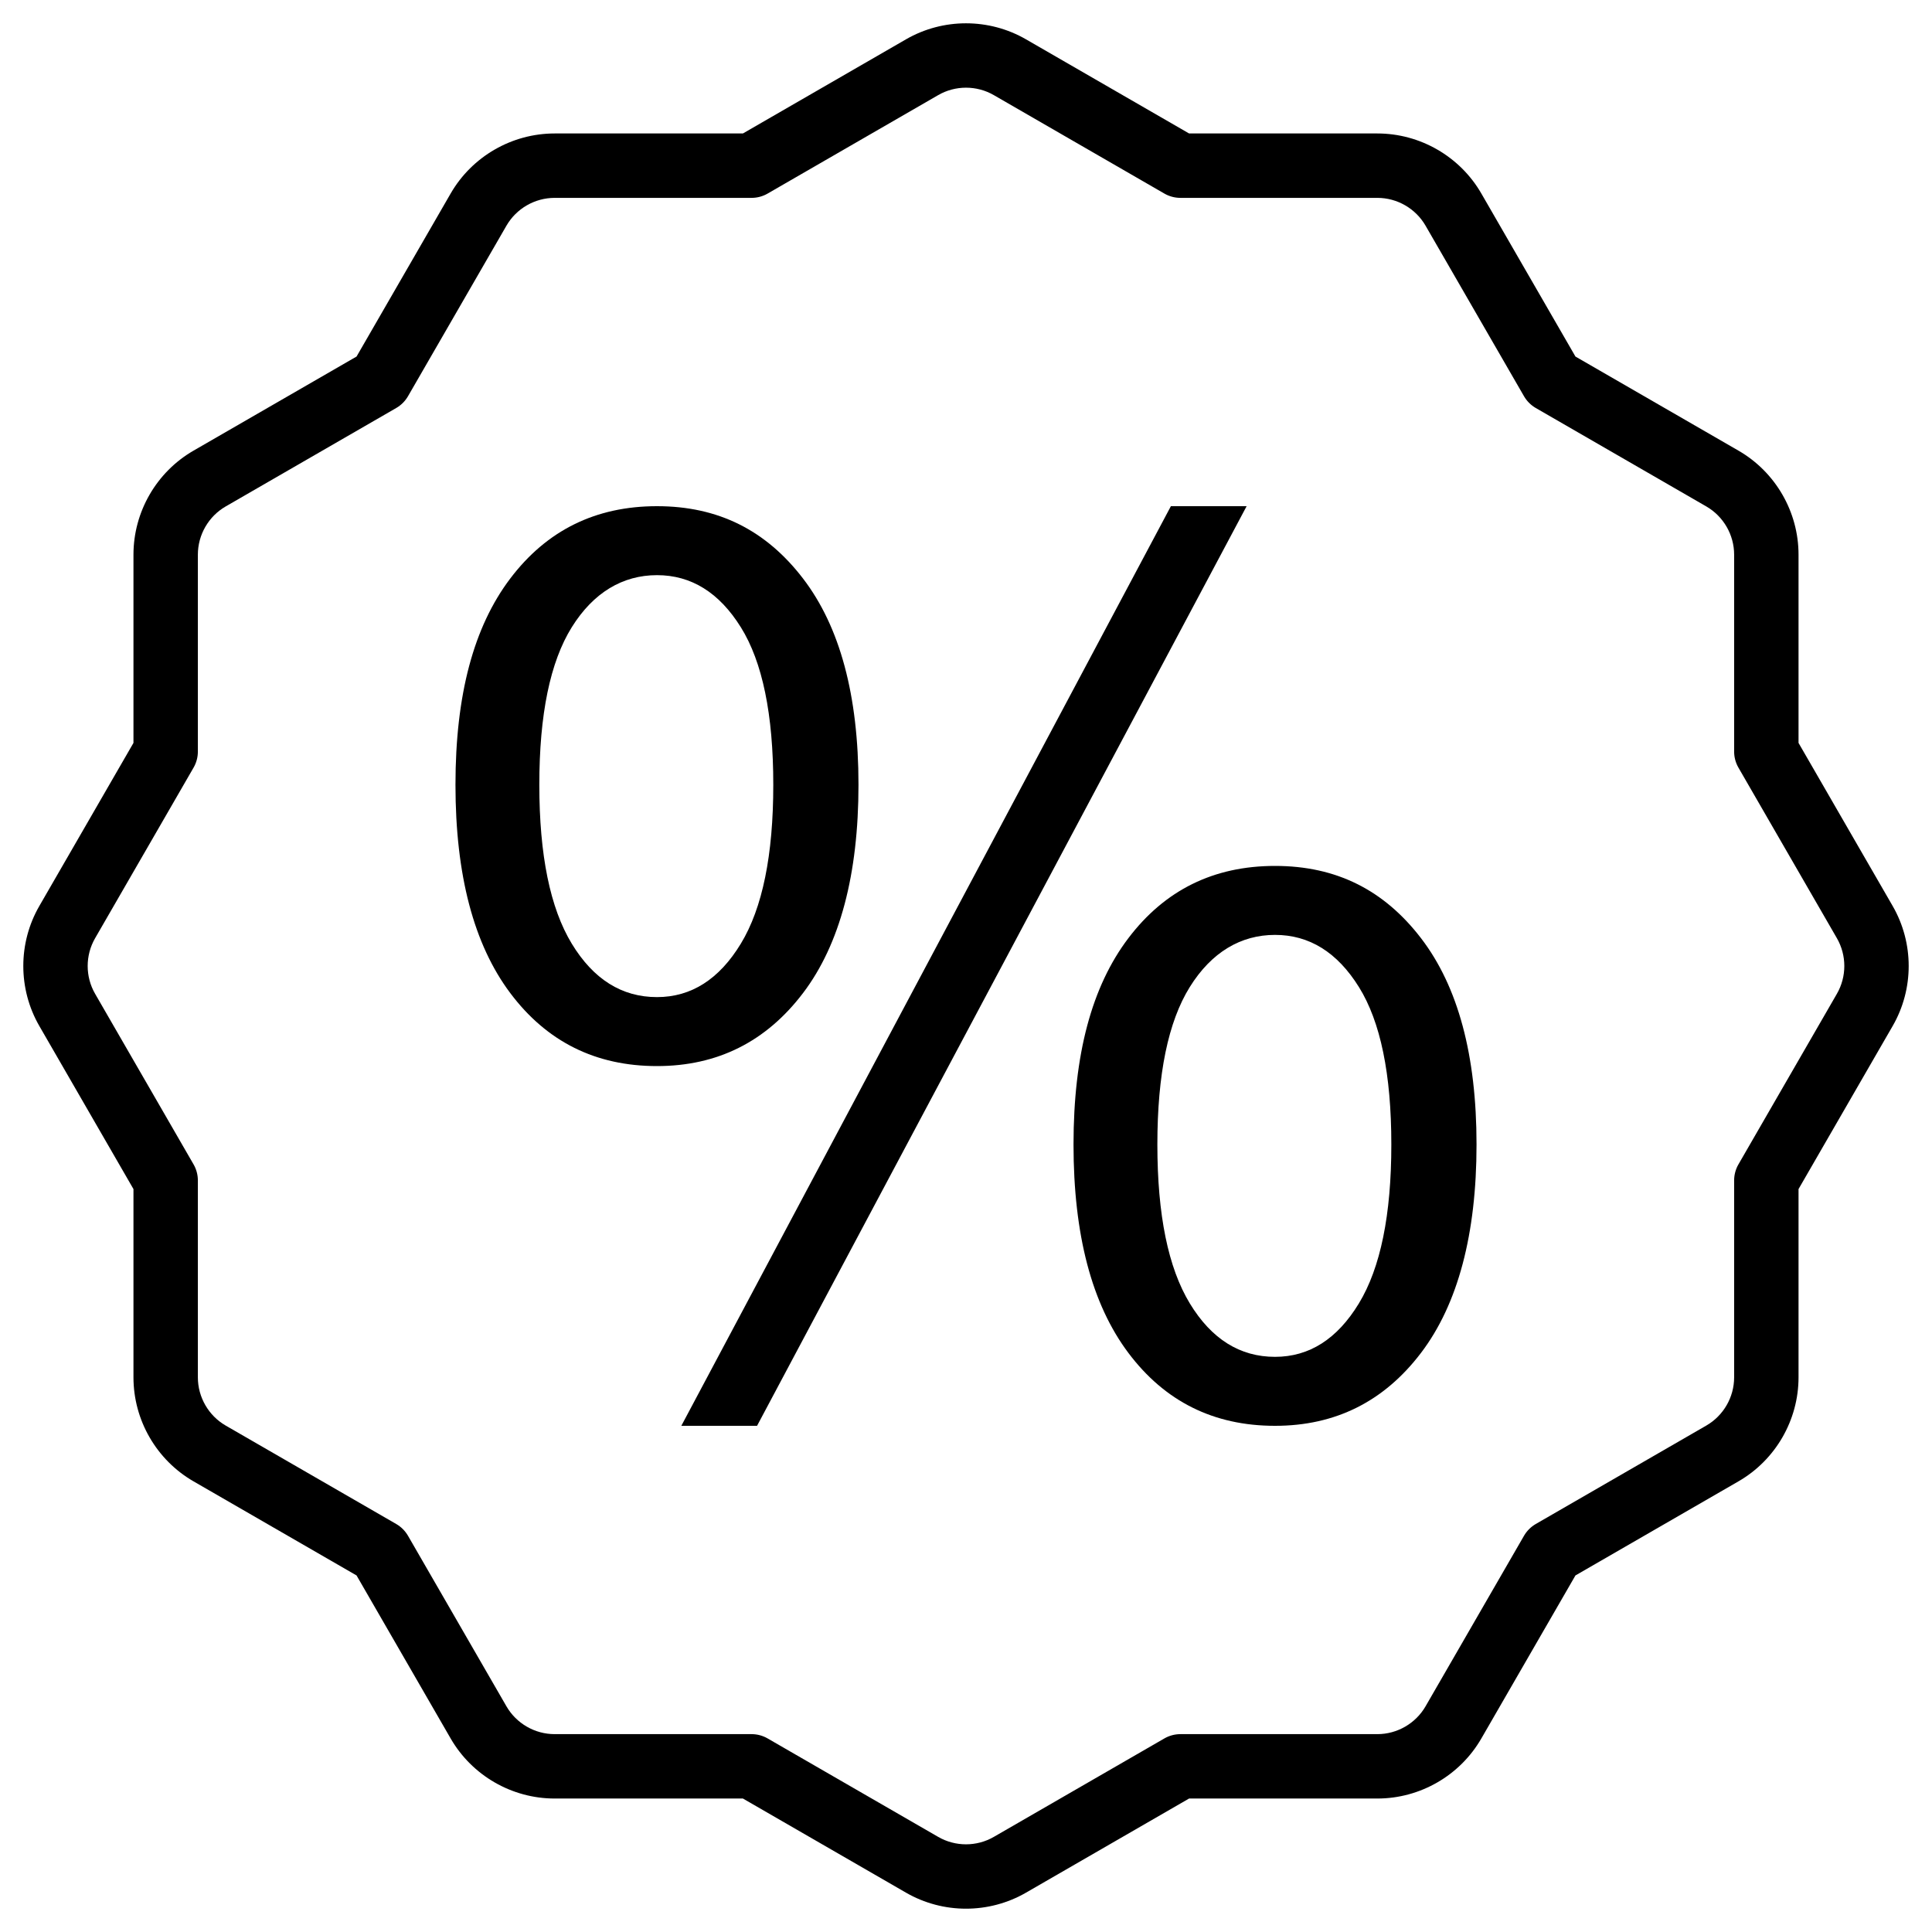 <?xml version="1.0" encoding="UTF-8"?><svg id="Nye" xmlns="http://www.w3.org/2000/svg" viewBox="0 0 600 600"><path d="M300,592.76c-6.45,0-12.89-1.66-18.64-4.98l-50.64-29.23h-58.47c-13.28,0-25.65-7.14-32.29-18.64l-29.23-50.64-50.64-29.23c-11.5-6.64-18.64-19.01-18.64-32.29v-58.47l-29.23-50.64c-6.64-11.5-6.64-25.78,0-37.28l29.23-50.64v-58.47c0-13.28,7.14-25.65,18.64-32.29l50.64-29.23,29.23-50.64c6.64-11.5,19.01-18.64,32.29-18.64h58.47l50.64-29.23c11.5-6.64,25.78-6.64,37.28,0l50.64,29.23h58.47c13.28,0,25.65,7.14,32.29,18.64l29.23,50.64,50.64,29.23c11.5,6.64,18.64,19.01,18.64,32.29v58.47l29.23,50.64c6.64,11.5,6.64,25.78,0,37.28l-29.23,50.64v58.47c0,13.28-7.14,25.65-18.64,32.29l-50.64,29.23-29.23,50.64c-6.64,11.5-19.01,18.64-32.29,18.64h-58.47l-50.64,29.23c-5.75,3.32-12.2,4.98-18.64,4.98ZM172.25,61.45c-6.15,0-11.89,3.31-14.97,8.64l-30.57,52.96c-.88,1.52-2.14,2.78-3.66,3.66l-52.96,30.57c-5.33,3.08-8.64,8.81-8.64,14.97v61.15c0,1.76-.46,3.48-1.34,5l-30.57,52.96c-3.08,5.33-3.08,11.95,0,17.28l30.57,52.96c.88,1.52,1.34,3.24,1.34,5v61.15c0,6.15,3.31,11.89,8.64,14.97l52.96,30.57c1.52,.88,2.78,2.14,3.66,3.66l30.57,52.96c3.08,5.33,8.81,8.64,14.97,8.64h61.15c1.76,0,3.48,.46,5,1.34l52.96,30.57c5.33,3.08,11.95,3.08,17.28,0l52.96-30.57c1.52-.88,3.24-1.34,5-1.34h61.15c6.15,0,11.89-3.31,14.97-8.64l30.57-52.96c.88-1.52,2.14-2.78,3.66-3.66l52.96-30.57c5.33-3.08,8.64-8.81,8.64-14.97v-61.15c0-1.76,.46-3.48,1.34-5l30.57-52.96c3.08-5.33,3.08-11.95,0-17.28l-30.57-52.96c-.88-1.52-1.34-3.24-1.34-5v-61.15c0-6.15-3.31-11.89-8.64-14.97l-52.96-30.57c-1.52-.88-2.78-2.14-3.66-3.66l-30.57-52.96c-3.08-5.33-8.81-8.64-14.97-8.64h-61.15c-1.76,0-3.48-.46-5-1.34l-52.96-30.57c-5.33-3.08-11.95-3.08-17.28,0l-52.96,30.57c-1.52,.88-3.24,1.34-5,1.34h-61.15Z"/><path d="M204.03,331.08c-19.04,0-34.23-7.56-45.57-22.68-11.34-15.12-17.01-36.68-17.01-64.68s5.67-49.07,17.01-64.05c11.34-14.98,26.53-22.47,45.57-22.47s33.88,7.49,45.36,22.47c11.48,14.98,17.22,36.33,17.22,64.05s-5.74,49.56-17.22,64.68c-11.48,15.12-26.6,22.68-45.36,22.68Zm0-21.42c10.64,0,19.32-5.53,26.04-16.59,6.72-11.06,10.08-27.51,10.08-49.35s-3.36-38.15-10.08-48.93c-6.72-10.78-15.4-16.17-26.04-16.17s-19.74,5.39-26.46,16.17c-6.72,10.78-10.08,27.09-10.08,48.93s3.36,38.29,10.08,49.35c6.72,11.06,15.54,16.59,26.46,16.59Zm7.56,133.14L363.63,157.2h23.52L235.11,442.8h-23.52Zm184.38,0c-19.04,0-34.23-7.56-45.57-22.68-11.34-15.12-17.01-36.68-17.01-64.68s5.67-49.07,17.01-64.05c11.34-14.98,26.53-22.47,45.57-22.47s33.88,7.49,45.36,22.47c11.48,14.98,17.22,36.33,17.22,64.05s-5.74,49.56-17.22,64.68c-11.48,15.12-26.6,22.68-45.36,22.68Zm0-21.42c10.64,0,19.32-5.53,26.04-16.59,6.72-11.06,10.08-27.51,10.08-49.35s-3.36-38.15-10.08-48.93c-6.72-10.78-15.4-16.17-26.04-16.17s-19.74,5.39-26.46,16.17c-6.72,10.78-10.08,27.09-10.08,48.93s3.36,38.29,10.08,49.35c6.72,11.06,15.54,16.59,26.46,16.59Z"/></svg>